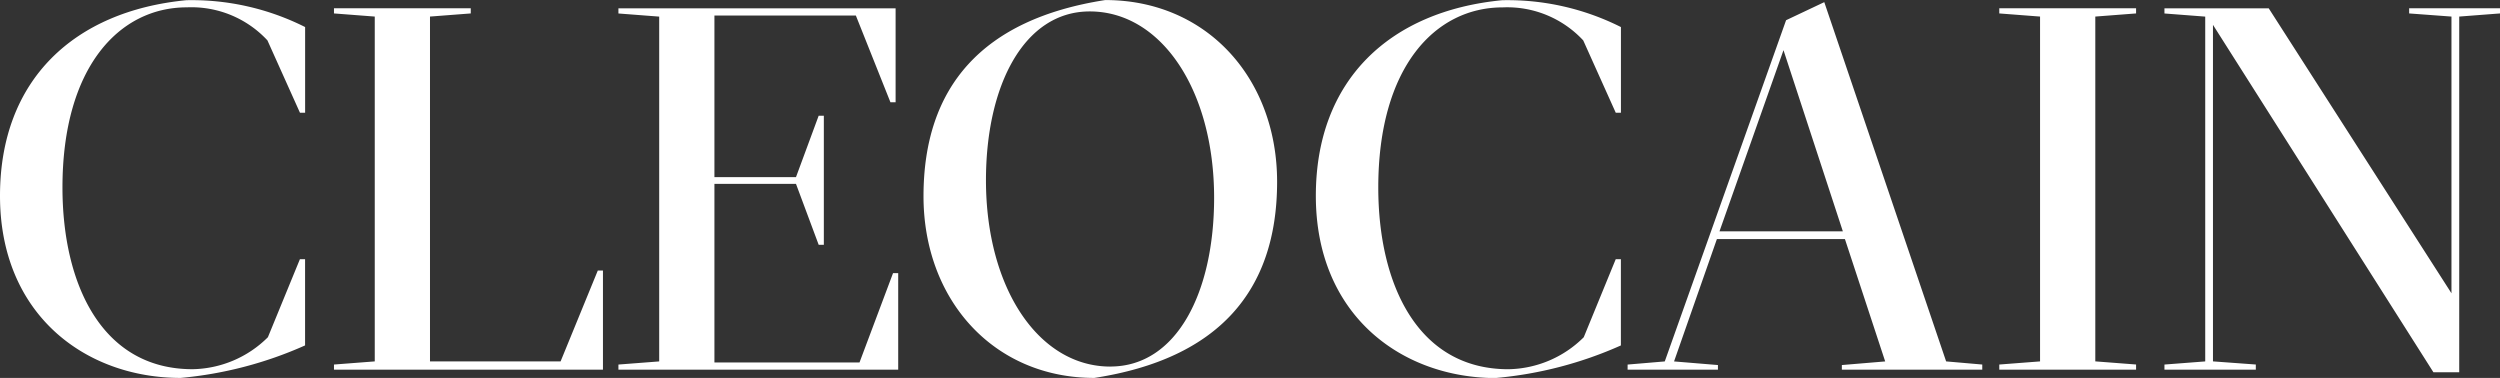 <svg viewBox="0 0 176.26 26.645" height="26.645" width="176.26" xmlns="http://www.w3.org/2000/svg"><rect x="0" y="0" width="176.26" height="26.645" fill="#333333" stroke="none"/><path fill="#fff" transform="translate(-2.508 47.263)" d="M15.246-20.618a27.627,27.627,0,0,0,8.771-2.292v-6.079h-.364l-2.256,5.5a7.7,7.7,0,0,1-5.314,2.256c-6.405,0-9.171-6.005-9.171-12.812,0-8.48,4-12.7,8.771-12.7a7.317,7.317,0,0,1,5.68,2.329l2.293,5.1h.364v-6.04a17.791,17.791,0,0,0-8.371-1.893c-7.9.764-13.141,5.6-13.141,13.794C2.508-25.095,8.514-20.618,15.246-20.618ZM26.055-21.2H45.019v-6.988h-.364l-2.623,6.405H32.824V-46.095l2.875-.221v-.364H26.055v.364l2.875.221v24.312l-2.875.221Zm20.054,0H65.835v-6.806h-.364l-2.365,6.3H52.878V-34.3h5.75l1.6,4.295h.364v-9.1h-.364l-1.6,4.331h-5.75V-46.167h9.972l2.438,6.114h.364v-6.624H46.109v.364l2.875.221v24.31l-2.875.221Zm33.556.582c8.735-1.347,12.884-6.114,12.884-13.83,0-7.279-4.95-12.811-12.119-12.811-8.662,1.347-12.811,6.114-12.811,13.83C67.618-26.15,72.532-20.618,79.665-20.618Zm1.128-.8c-5.059,0-8.771-5.532-8.771-13.139,0-6.7,2.693-11.9,7.315-11.9,5.059,0,8.771,5.569,8.771,13.139C88.109-26.623,85.452-21.421,80.793-21.421Zm27.223.8a27.627,27.627,0,0,0,8.771-2.29v-6.079h-.364l-2.254,5.5a7.7,7.7,0,0,1-5.316,2.256c-6.405,0-9.171-6.005-9.171-12.811,0-8.48,4-12.7,8.771-12.7a7.317,7.317,0,0,1,5.68,2.329l2.293,5.1h.364v-6.042a17.791,17.791,0,0,0-8.371-1.893c-7.9.764-13.139,5.6-13.139,13.794,0,8.371,6,12.847,12.736,12.847Zm9.244-.58h6.369v-.328l-3.094-.255,3.021-8.627h9.026l2.839,8.627-3.055.255v.328h9.9v-.364l-2.548-.221-8.591-25.329-2.693,1.274-8.553,24.057-2.62.221Zm6.478-9.754,4.513-12.775,4.185,12.775ZM143.465-21.2h9.645v-.364l-2.875-.221v-24.31l2.875-.221v-.364h-9.645v.364l2.875.221v24.312l-2.875.221Zm30.608.182h1.82V-46.095l2.875-.221v-.364h-6.406v.364l2.984.221v19.508l-12.884-20.09h-7.352v.364l2.875.221v24.31l-2.875.221v.362h6.442v-.364l-3.021-.221V-45.512Z"></path></svg>